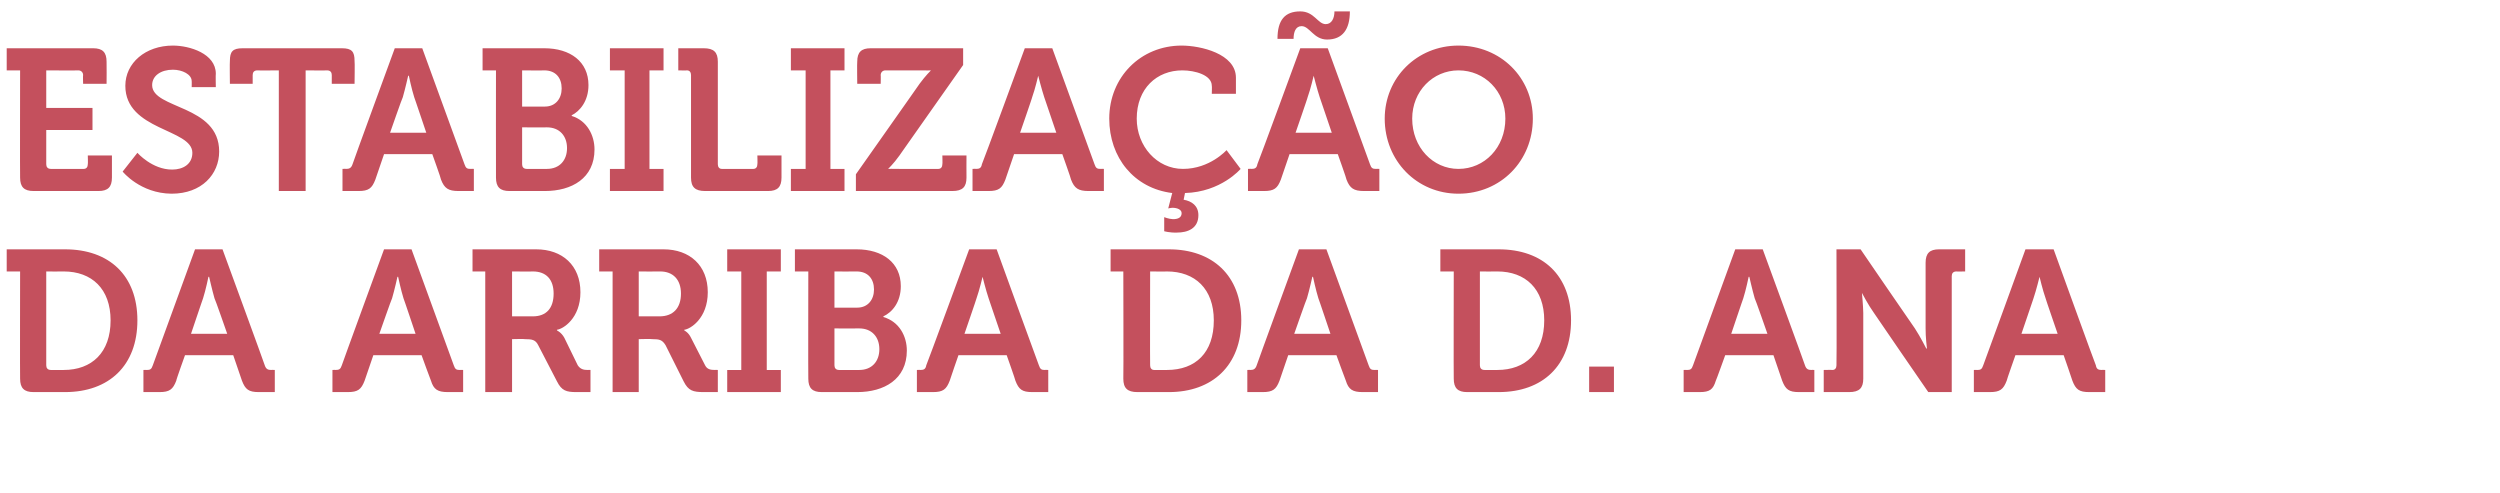 <?xml version="1.0" standalone="no"?>
<!DOCTYPE svg PUBLIC "-//W3C//DTD SVG 1.1//EN" "http://www.w3.org/Graphics/SVG/1.1/DTD/svg11.dtd">
<svg xmlns="http://www.w3.org/2000/svg" version="1.1" width="373px" height="73.5px" viewBox="0 -6 373 73.5" style="top:-6px">
  <desc>ESTABILIZA O DA ARRIBA DA D. ANA</desc>
  <defs/>
  <g id="Polygon156619">
    <path d="M 3 34.5 L 1 34.5 L 1 31.2 C 1 31.2 9.69 31.2 9.7 31.2 C 16.3 31.2 20.5 35.1 20.5 41.8 C 20.5 48.5 16.3 52.5 9.7 52.5 C 9.7 52.5 5 52.5 5 52.5 C 3.6 52.5 3 51.9 3 50.5 C 2.97 50.46 3 34.5 3 34.5 Z M 7.6 49.2 C 7.6 49.2 9.5 49.2 9.5 49.2 C 13.7 49.2 16.5 46.6 16.5 41.8 C 16.5 37.1 13.7 34.5 9.5 34.5 C 9.48 34.53 6.9 34.5 6.9 34.5 C 6.9 34.5 6.9 48.51 6.9 48.5 C 6.9 48.9 7.1 49.2 7.6 49.2 Z M 21.4 49.2 C 21.4 49.2 21.87 49.17 21.9 49.2 C 22.4 49.2 22.6 49.1 22.8 48.5 C 22.8 48.51 29.1 31.2 29.1 31.2 L 33.2 31.2 C 33.2 31.2 39.54 48.51 39.5 48.5 C 39.7 49.1 40 49.2 40.5 49.2 C 40.47 49.17 41 49.2 41 49.2 L 41 52.5 C 41 52.5 38.61 52.5 38.6 52.5 C 37.1 52.5 36.6 52.1 36.1 50.8 C 36.09 50.76 34.8 47 34.8 47 L 27.6 47 C 27.6 47 26.25 50.76 26.3 50.8 C 25.8 52.1 25.3 52.5 23.8 52.5 C 23.76 52.5 21.4 52.5 21.4 52.5 L 21.4 49.2 Z M 33.9 43.8 C 33.9 43.8 32.04 38.46 32 38.5 C 31.65 37.29 31.2 35.3 31.2 35.3 L 31.1 35.3 C 31.1 35.3 30.69 37.29 30.3 38.5 C 30.3 38.46 28.5 43.8 28.5 43.8 L 33.9 43.8 Z M 49.6 49.2 C 49.6 49.2 50.04 49.17 50 49.2 C 50.6 49.2 50.8 49.1 51 48.5 C 50.97 48.51 57.3 31.2 57.3 31.2 L 61.4 31.2 C 61.4 31.2 67.71 48.51 67.7 48.5 C 67.9 49.1 68.1 49.2 68.6 49.2 C 68.64 49.17 69.1 49.2 69.1 49.2 L 69.1 52.5 C 69.1 52.5 66.78 52.5 66.8 52.5 C 65.3 52.5 64.7 52.1 64.3 50.8 C 64.26 50.76 62.9 47 62.9 47 L 55.7 47 C 55.7 47 54.42 50.76 54.4 50.8 C 53.9 52.1 53.4 52.5 51.9 52.5 C 51.93 52.5 49.6 52.5 49.6 52.5 L 49.6 49.2 Z M 62 43.8 C 62 43.8 60.21 38.46 60.2 38.5 C 59.82 37.29 59.4 35.3 59.4 35.3 L 59.3 35.3 C 59.3 35.3 58.86 37.29 58.5 38.5 C 58.47 38.46 56.6 43.8 56.6 43.8 L 62 43.8 Z M 72.4 34.5 L 70.5 34.5 L 70.5 31.2 C 70.5 31.2 80.01 31.2 80 31.2 C 83.9 31.2 86.6 33.6 86.6 37.6 C 86.6 41.5 84 43.1 83.1 43.2 C 83.1 43.23 83.1 43.3 83.1 43.3 C 83.1 43.3 83.76 43.59 84.2 44.4 C 84.2 44.4 86.2 48.5 86.2 48.5 C 86.6 49.1 87.1 49.2 87.7 49.2 C 87.72 49.17 88.1 49.2 88.1 49.2 L 88.1 52.5 C 88.1 52.5 86.04 52.5 86 52.5 C 84.5 52.5 83.8 52.3 83.1 50.9 C 83.1 50.9 80.3 45.5 80.3 45.5 C 79.9 44.7 79.4 44.6 78.3 44.6 C 78.33 44.55 76.4 44.6 76.4 44.6 L 76.4 52.5 L 72.4 52.5 L 72.4 34.5 Z M 79.5 41.2 C 81.5 41.2 82.6 40 82.6 37.8 C 82.6 35.7 81.5 34.5 79.5 34.5 C 79.53 34.53 76.4 34.5 76.4 34.5 L 76.4 41.2 C 76.4 41.2 79.47 41.19 79.5 41.2 Z M 91.4 34.5 L 89.4 34.5 L 89.4 31.2 C 89.4 31.2 98.97 31.2 99 31.2 C 102.9 31.2 105.6 33.6 105.6 37.6 C 105.6 41.5 103 43.1 102.1 43.2 C 102.06 43.23 102.1 43.3 102.1 43.3 C 102.1 43.3 102.72 43.59 103.1 44.4 C 103.1 44.4 105.2 48.5 105.2 48.5 C 105.5 49.1 106 49.2 106.7 49.2 C 106.68 49.17 107.1 49.2 107.1 49.2 L 107.1 52.5 C 107.1 52.5 105 52.5 105 52.5 C 103.4 52.5 102.7 52.3 102 50.9 C 102 50.9 99.3 45.5 99.3 45.5 C 98.8 44.7 98.4 44.6 97.3 44.6 C 97.29 44.55 95.3 44.6 95.3 44.6 L 95.3 52.5 L 91.4 52.5 L 91.4 34.5 Z M 98.4 41.2 C 100.4 41.2 101.6 40 101.6 37.8 C 101.6 35.7 100.4 34.5 98.5 34.5 C 98.49 34.53 95.3 34.5 95.3 34.5 L 95.3 41.2 C 95.3 41.2 98.43 41.19 98.4 41.2 Z M 108.5 49.2 L 110.6 49.2 L 110.6 34.5 L 108.5 34.5 L 108.5 31.2 L 116.5 31.2 L 116.5 34.5 L 114.4 34.5 L 114.4 49.2 L 116.5 49.2 L 116.5 52.5 L 108.5 52.5 L 108.5 49.2 Z M 120.6 34.5 L 118.6 34.5 L 118.6 31.2 C 118.6 31.2 127.83 31.2 127.8 31.2 C 131.7 31.2 134.4 33.2 134.4 36.7 C 134.4 39.1 133.1 40.6 131.8 41.2 C 131.8 41.2 131.8 41.3 131.8 41.3 C 134.2 42 135.3 44.2 135.3 46.3 C 135.3 50.6 131.9 52.5 127.9 52.5 C 127.9 52.5 122.6 52.5 122.6 52.5 C 121.2 52.5 120.6 51.9 120.6 50.5 C 120.57 50.46 120.6 34.5 120.6 34.5 Z M 127.9 39.9 C 129.5 39.9 130.4 38.7 130.4 37.2 C 130.4 35.6 129.5 34.5 127.8 34.5 C 127.8 34.53 124.5 34.5 124.5 34.5 L 124.5 39.9 C 124.5 39.9 127.86 39.9 127.9 39.9 Z M 125.2 49.2 C 125.2 49.2 128.2 49.2 128.2 49.2 C 130.1 49.2 131.2 47.9 131.2 46.1 C 131.2 44.3 130.1 43 128.2 43 C 128.22 43.02 124.5 43 124.5 43 C 124.5 43 124.5 48.51 124.5 48.5 C 124.5 48.9 124.7 49.2 125.2 49.2 Z M 136.8 49.2 C 136.8 49.2 137.31 49.17 137.3 49.2 C 137.8 49.2 138.1 49.1 138.2 48.5 C 138.24 48.51 144.6 31.2 144.6 31.2 L 148.7 31.2 C 148.7 31.2 154.98 48.51 155 48.5 C 155.2 49.1 155.4 49.2 155.9 49.2 C 155.91 49.17 156.4 49.2 156.4 49.2 L 156.4 52.5 C 156.4 52.5 154.05 52.5 154 52.5 C 152.5 52.5 152 52.1 151.5 50.8 C 151.53 50.76 150.2 47 150.2 47 L 143 47 C 143 47 141.69 50.76 141.7 50.8 C 141.2 52.1 140.7 52.5 139.2 52.5 C 139.2 52.5 136.8 52.5 136.8 52.5 L 136.8 49.2 Z M 149.3 43.8 C 149.3 43.8 147.48 38.46 147.5 38.5 C 147.09 37.29 146.6 35.3 146.6 35.3 L 146.6 35.3 C 146.6 35.3 146.13 37.29 145.7 38.5 C 145.74 38.46 143.9 43.8 143.9 43.8 L 149.3 43.8 Z M 167.6 34.5 L 165.7 34.5 L 165.7 31.2 C 165.7 31.2 174.36 31.2 174.4 31.2 C 180.9 31.2 185.2 35.1 185.2 41.8 C 185.2 48.5 180.9 52.5 174.4 52.5 C 174.4 52.5 169.7 52.5 169.7 52.5 C 168.2 52.5 167.6 51.9 167.6 50.5 C 167.64 50.46 167.6 34.5 167.6 34.5 Z M 172.2 49.2 C 172.2 49.2 174.1 49.2 174.1 49.2 C 178.4 49.2 181.1 46.6 181.1 41.8 C 181.1 37.1 178.3 34.5 174.1 34.5 C 174.15 34.53 171.6 34.5 171.6 34.5 C 171.6 34.5 171.57 48.51 171.6 48.5 C 171.6 48.9 171.8 49.2 172.2 49.2 Z M 186.1 49.2 C 186.1 49.2 186.54 49.17 186.5 49.2 C 187 49.2 187.3 49.1 187.5 48.5 C 187.47 48.51 193.8 31.2 193.8 31.2 L 197.9 31.2 C 197.9 31.2 204.21 48.51 204.2 48.5 C 204.4 49.1 204.6 49.2 205.1 49.2 C 205.14 49.17 205.6 49.2 205.6 49.2 L 205.6 52.5 C 205.6 52.5 203.28 52.5 203.3 52.5 C 201.8 52.5 201.2 52.1 200.8 50.8 C 200.76 50.76 199.4 47 199.4 47 L 192.2 47 C 192.2 47 190.92 50.76 190.9 50.8 C 190.4 52.1 189.9 52.5 188.4 52.5 C 188.43 52.5 186.1 52.5 186.1 52.5 L 186.1 49.2 Z M 198.5 43.8 C 198.5 43.8 196.71 38.46 196.7 38.5 C 196.32 37.29 195.9 35.3 195.9 35.3 L 195.8 35.3 C 195.8 35.3 195.36 37.29 195 38.5 C 194.97 38.46 193.1 43.8 193.1 43.8 L 198.5 43.8 Z M 216.9 34.5 L 214.9 34.5 L 214.9 31.2 C 214.9 31.2 223.59 31.2 223.6 31.2 C 230.2 31.2 234.4 35.1 234.4 41.8 C 234.4 48.5 230.2 52.5 223.6 52.5 C 223.6 52.5 218.9 52.5 218.9 52.5 C 217.5 52.5 216.9 51.9 216.9 50.5 C 216.87 50.46 216.9 34.5 216.9 34.5 Z M 221.5 49.2 C 221.5 49.2 223.4 49.2 223.4 49.2 C 227.6 49.2 230.4 46.6 230.4 41.8 C 230.4 37.1 227.6 34.5 223.4 34.5 C 223.38 34.53 220.8 34.5 220.8 34.5 C 220.8 34.5 220.8 48.51 220.8 48.5 C 220.8 48.9 221 49.2 221.5 49.2 Z M 237.1 48.7 L 240.8 48.7 L 240.8 52.5 L 237.1 52.5 L 237.1 48.7 Z M 251.2 49.2 C 251.2 49.2 251.67 49.17 251.7 49.2 C 252.2 49.2 252.4 49.1 252.6 48.5 C 252.6 48.51 258.9 31.2 258.9 31.2 L 263 31.2 C 263 31.2 269.34 48.51 269.3 48.5 C 269.5 49.1 269.8 49.2 270.3 49.2 C 270.27 49.17 270.7 49.2 270.7 49.2 L 270.7 52.5 C 270.7 52.5 268.41 52.5 268.4 52.5 C 266.9 52.5 266.4 52.1 265.9 50.8 C 265.89 50.76 264.6 47 264.6 47 L 257.4 47 C 257.4 47 256.05 50.76 256 50.8 C 255.6 52.1 255.1 52.5 253.6 52.5 C 253.56 52.5 251.2 52.5 251.2 52.5 L 251.2 49.2 Z M 263.7 43.8 C 263.7 43.8 261.84 38.46 261.8 38.5 C 261.45 37.29 261 35.3 261 35.3 L 260.9 35.3 C 260.9 35.3 260.49 37.29 260.1 38.5 C 260.1 38.46 258.3 43.8 258.3 43.8 L 263.7 43.8 Z M 272.1 49.2 C 272.1 49.2 273.39 49.17 273.4 49.2 C 273.8 49.2 274 48.9 274 48.5 C 274.05 48.51 274 31.2 274 31.2 L 277.6 31.2 C 277.6 31.2 285.66 42.99 285.7 43 C 286.5 44.22 287.4 46 287.4 46 L 287.5 46 C 287.5 46 287.28 44.22 287.3 43 C 287.3 43 287.3 33.2 287.3 33.2 C 287.3 31.8 287.9 31.2 289.3 31.2 C 289.32 31.2 293.2 31.2 293.2 31.2 L 293.2 34.5 C 293.2 34.5 291.87 34.53 291.9 34.5 C 291.4 34.5 291.2 34.8 291.2 35.2 C 291.21 35.19 291.2 52.5 291.2 52.5 L 287.7 52.5 C 287.7 52.5 279.6 40.74 279.6 40.7 C 278.76 39.54 277.8 37.7 277.8 37.7 L 277.8 37.7 C 277.8 37.7 277.98 39.51 278 40.7 C 278 40.7 278 50.5 278 50.5 C 278 51.9 277.4 52.5 275.9 52.5 C 275.94 52.5 272.1 52.5 272.1 52.5 L 272.1 49.2 Z M 294.5 49.2 C 294.5 49.2 294.99 49.17 295 49.2 C 295.5 49.2 295.7 49.1 295.9 48.5 C 295.92 48.51 302.2 31.2 302.2 31.2 L 306.4 31.2 C 306.4 31.2 312.66 48.51 312.7 48.5 C 312.8 49.1 313.1 49.2 313.6 49.2 C 313.59 49.17 314.1 49.2 314.1 49.2 L 314.1 52.5 C 314.1 52.5 311.73 52.5 311.7 52.5 C 310.2 52.5 309.7 52.1 309.2 50.8 C 309.21 50.76 307.9 47 307.9 47 L 300.7 47 C 300.7 47 299.37 50.76 299.4 50.8 C 298.9 52.1 298.4 52.5 296.9 52.5 C 296.88 52.5 294.5 52.5 294.5 52.5 L 294.5 49.2 Z M 307 43.8 C 307 43.8 305.16 38.46 305.2 38.5 C 304.77 37.29 304.3 35.3 304.3 35.3 L 304.3 35.3 C 304.3 35.3 303.81 37.29 303.4 38.5 C 303.42 38.46 301.6 43.8 301.6 43.8 L 307 43.8 Z " stroke="none" fill="#c4505d"/>
  </g>
  <g id="Polygon156618">
    <path d="M 3 4.5 L 1 4.5 L 1 1.2 C 1 1.2 13.89 1.2 13.9 1.2 C 15.3 1.2 15.9 1.8 15.9 3.2 C 15.93 3.24 15.9 6.5 15.9 6.5 L 12.4 6.5 C 12.4 6.5 12.36 5.19 12.4 5.2 C 12.4 4.8 12.1 4.5 11.7 4.5 C 11.7 4.53 6.9 4.5 6.9 4.5 L 6.9 10.1 L 13.8 10.1 L 13.8 13.4 L 6.9 13.4 C 6.9 13.4 6.9 18.51 6.9 18.5 C 6.9 18.9 7.1 19.2 7.6 19.2 C 7.6 19.2 12.5 19.2 12.5 19.2 C 12.9 19.2 13.1 18.9 13.1 18.5 C 13.14 18.51 13.1 17.2 13.1 17.2 L 16.7 17.2 C 16.7 17.2 16.71 20.46 16.7 20.5 C 16.7 21.9 16.1 22.5 14.7 22.5 C 14.7 22.5 5 22.5 5 22.5 C 3.6 22.5 3 21.9 3 20.5 C 2.97 20.46 3 4.5 3 4.5 Z M 20.5 16.8 C 20.5 16.8 22.71 19.32 25.7 19.3 C 27.3 19.3 28.7 18.5 28.7 16.8 C 28.7 13.2 18.7 13.5 18.7 6.8 C 18.7 3.4 21.7 0.8 25.8 0.8 C 28.3 0.8 32.2 2 32.2 5 C 32.16 5.04 32.2 7 32.2 7 L 28.6 7 C 28.6 7 28.62 6.06 28.6 6.1 C 28.6 5.1 27.2 4.4 25.8 4.4 C 24 4.4 22.7 5.3 22.7 6.7 C 22.7 10.3 32.7 9.6 32.7 16.6 C 32.7 20 30.1 22.9 25.6 22.9 C 20.91 22.86 18.3 19.6 18.3 19.6 L 20.5 16.8 Z M 41.6 4.5 C 41.6 4.5 38.37 4.53 38.4 4.5 C 37.9 4.5 37.7 4.8 37.7 5.2 C 37.71 5.19 37.7 6.5 37.7 6.5 L 34.3 6.5 C 34.3 6.5 34.26 3.12 34.3 3.1 C 34.3 1.7 34.7 1.2 36.2 1.2 C 36.2 1.2 51 1.2 51 1.2 C 52.5 1.2 52.9 1.7 52.9 3.1 C 52.95 3.12 52.9 6.5 52.9 6.5 L 49.5 6.5 C 49.5 6.5 49.5 5.19 49.5 5.2 C 49.5 4.8 49.3 4.5 48.8 4.5 C 48.84 4.53 45.6 4.5 45.6 4.5 L 45.6 22.5 L 41.6 22.5 L 41.6 4.5 Z M 51.1 19.2 C 51.1 19.2 51.63 19.17 51.6 19.2 C 52.1 19.2 52.4 19.1 52.6 18.5 C 52.56 18.51 58.9 1.2 58.9 1.2 L 63 1.2 C 63 1.2 69.3 18.51 69.3 18.5 C 69.5 19.1 69.7 19.2 70.2 19.2 C 70.23 19.17 70.7 19.2 70.7 19.2 L 70.7 22.5 C 70.7 22.5 68.37 22.5 68.4 22.5 C 66.9 22.5 66.3 22.1 65.8 20.8 C 65.85 20.76 64.5 17 64.5 17 L 57.3 17 C 57.3 17 56.01 20.76 56 20.8 C 55.5 22.1 55 22.5 53.5 22.5 C 53.52 22.5 51.1 22.5 51.1 22.5 L 51.1 19.2 Z M 63.6 13.8 C 63.6 13.8 61.8 8.46 61.8 8.5 C 61.41 7.29 61 5.3 61 5.3 L 60.9 5.3 C 60.9 5.3 60.45 7.29 60.1 8.5 C 60.06 8.46 58.2 13.8 58.2 13.8 L 63.6 13.8 Z M 74 4.5 L 72 4.5 L 72 1.2 C 72 1.2 81.24 1.2 81.2 1.2 C 85.1 1.2 87.8 3.2 87.8 6.7 C 87.8 9.1 86.5 10.6 85.3 11.2 C 85.3 11.2 85.3 11.3 85.3 11.3 C 87.6 12 88.7 14.2 88.7 16.3 C 88.7 20.6 85.3 22.5 81.3 22.5 C 81.3 22.5 76 22.5 76 22.5 C 74.6 22.5 74 21.9 74 20.5 C 73.98 20.46 74 4.5 74 4.5 Z M 81.3 9.9 C 82.9 9.9 83.8 8.7 83.8 7.2 C 83.8 5.6 82.9 4.5 81.2 4.5 C 81.21 4.53 77.9 4.5 77.9 4.5 L 77.9 9.9 C 77.9 9.9 81.27 9.9 81.3 9.9 Z M 78.6 19.2 C 78.6 19.2 81.6 19.2 81.6 19.2 C 83.5 19.2 84.6 17.9 84.6 16.1 C 84.6 14.3 83.5 13 81.6 13 C 81.63 13.02 77.9 13 77.9 13 C 77.9 13 77.91 18.51 77.9 18.5 C 77.9 18.9 78.1 19.2 78.6 19.2 Z M 91 19.2 L 93.2 19.2 L 93.2 4.5 L 91 4.5 L 91 1.2 L 99 1.2 L 99 4.5 L 96.9 4.5 L 96.9 19.2 L 99 19.2 L 99 22.5 L 91 22.5 L 91 19.2 Z M 103.1 5.2 C 103.1 4.8 102.9 4.5 102.5 4.5 C 102.48 4.53 101.2 4.5 101.2 4.5 L 101.2 1.2 C 101.2 1.2 105.03 1.2 105 1.2 C 106.5 1.2 107.1 1.8 107.1 3.2 C 107.1 3.2 107.1 18.5 107.1 18.5 C 107.1 18.9 107.3 19.2 107.7 19.2 C 107.7 19.2 112.4 19.2 112.4 19.2 C 112.8 19.2 113 18.9 113 18.5 C 113.04 18.51 113 17.2 113 17.2 L 116.6 17.2 C 116.6 17.2 116.61 20.46 116.6 20.5 C 116.6 21.9 116 22.5 114.6 22.5 C 114.6 22.5 105.2 22.5 105.2 22.5 C 103.7 22.5 103.1 21.9 103.1 20.5 C 103.1 20.5 103.1 5.2 103.1 5.2 Z M 118 19.2 L 120.2 19.2 L 120.2 4.5 L 118 4.5 L 118 1.2 L 126 1.2 L 126 4.5 L 123.9 4.5 L 123.9 19.2 L 126 19.2 L 126 22.5 L 118 22.5 L 118 19.2 Z M 127.7 20 C 127.7 20 137.25 6.45 137.2 6.5 C 138.12 5.25 138.9 4.5 138.9 4.5 L 138.9 4.5 C 138.9 4.5 138.24 4.53 137.2 4.5 C 137.2 4.5 132.1 4.5 132.1 4.5 C 131.7 4.5 131.4 4.8 131.4 5.2 C 131.43 5.19 131.4 6.5 131.4 6.5 L 127.9 6.5 C 127.9 6.5 127.86 3.24 127.9 3.2 C 127.9 1.8 128.5 1.2 129.9 1.2 C 129.9 1.2 143.7 1.2 143.7 1.2 L 143.7 3.7 C 143.7 3.7 134.16 17.25 134.2 17.2 C 133.29 18.48 132.5 19.2 132.5 19.2 L 132.5 19.2 C 132.5 19.2 133.17 19.17 134.2 19.2 C 134.2 19.2 140 19.2 140 19.2 C 140.4 19.2 140.6 18.9 140.6 18.5 C 140.64 18.51 140.6 17.2 140.6 17.2 L 144.2 17.2 C 144.2 17.2 144.18 20.46 144.2 20.5 C 144.2 21.9 143.6 22.5 142.1 22.5 C 142.14 22.5 127.7 22.5 127.7 22.5 L 127.7 20 Z M 145.1 19.2 C 145.1 19.2 145.62 19.17 145.6 19.2 C 146.1 19.2 146.4 19.1 146.5 18.5 C 146.55 18.51 152.9 1.2 152.9 1.2 L 157 1.2 C 157 1.2 163.29 18.51 163.3 18.5 C 163.5 19.1 163.7 19.2 164.2 19.2 C 164.22 19.17 164.7 19.2 164.7 19.2 L 164.7 22.5 C 164.7 22.5 162.36 22.5 162.4 22.5 C 160.9 22.5 160.3 22.1 159.8 20.8 C 159.84 20.76 158.5 17 158.5 17 L 151.3 17 C 151.3 17 150 20.76 150 20.8 C 149.5 22.1 149 22.5 147.5 22.5 C 147.51 22.5 145.1 22.5 145.1 22.5 L 145.1 19.2 Z M 157.6 13.8 C 157.6 13.8 155.79 8.46 155.8 8.5 C 155.4 7.29 154.9 5.3 154.9 5.3 L 154.9 5.3 C 154.9 5.3 154.44 7.29 154 8.5 C 154.05 8.46 152.2 13.8 152.2 13.8 L 157.6 13.8 Z M 176.3 0.8 C 179.1 0.8 184.4 2 184.4 5.6 C 184.41 5.61 184.4 8 184.4 8 L 180.8 8 C 180.8 8 180.84 6.78 180.8 6.8 C 180.8 5.2 178.3 4.5 176.4 4.5 C 172.6 4.5 169.6 7.2 169.6 11.7 C 169.6 15.8 172.6 19.2 176.5 19.2 C 180.51 19.2 183 16.4 183 16.4 L 185.1 19.2 C 185.1 19.2 182.19 22.65 176.8 22.8 C 176.8 22.8 176.6 23.8 176.6 23.8 C 177.8 24 178.8 24.7 178.8 26.1 C 178.8 28.1 177.2 28.7 175.6 28.7 C 174.54 28.74 173.7 28.5 173.7 28.5 L 173.7 26.4 C 173.7 26.4 174.36 26.67 175 26.7 C 175.7 26.7 176.3 26.5 176.3 25.8 C 176.3 25.3 175.7 25 174.9 25 C 174.57 25.02 174.3 25.1 174.3 25.1 C 174.3 25.1 174.9 22.77 174.9 22.8 C 169.2 22.1 165.5 17.5 165.5 11.7 C 165.5 5.5 170.2 0.8 176.3 0.8 Z M 186.2 19.2 C 186.2 19.2 186.72 19.17 186.7 19.2 C 187.2 19.2 187.5 19.1 187.6 18.5 C 187.65 18.51 194 1.2 194 1.2 L 198.1 1.2 C 198.1 1.2 204.39 18.51 204.4 18.5 C 204.6 19.1 204.8 19.2 205.3 19.2 C 205.32 19.17 205.8 19.2 205.8 19.2 L 205.8 22.5 C 205.8 22.5 203.46 22.5 203.5 22.5 C 202 22.5 201.4 22.1 200.9 20.8 C 200.94 20.76 199.6 17 199.6 17 L 192.4 17 C 192.4 17 191.1 20.76 191.1 20.8 C 190.6 22.1 190.1 22.5 188.6 22.5 C 188.61 22.5 186.2 22.5 186.2 22.5 L 186.2 19.2 Z M 198.7 13.8 C 198.7 13.8 196.89 8.46 196.9 8.5 C 196.5 7.29 196 5.3 196 5.3 L 196 5.3 C 196 5.3 195.54 7.29 195.1 8.5 C 195.15 8.46 193.3 13.8 193.3 13.8 L 198.7 13.8 Z M 194 -4.3 C 196.1 -4.3 196.6 -2.4 197.8 -2.4 C 198.7 -2.4 199.1 -3.3 199.1 -4.3 C 199.1 -4.3 201.4 -4.3 201.4 -4.3 C 201.4 -1.6 200.3 -0.1 198 -0.1 C 196 -0.1 195.4 -2.1 194.2 -2.1 C 193.3 -2.1 193 -1.2 193 -0.2 C 193 -0.2 190.6 -0.2 190.6 -0.2 C 190.6 -3 191.7 -4.3 194 -4.3 Z M 217.6 0.8 C 223.9 0.8 228.7 5.6 228.7 11.7 C 228.7 18 223.9 22.9 217.6 22.9 C 211.4 22.9 206.6 18 206.6 11.7 C 206.6 5.6 211.4 0.8 217.6 0.8 Z M 217.6 19.2 C 221.5 19.2 224.6 16 224.6 11.7 C 224.6 7.6 221.5 4.5 217.6 4.5 C 213.8 4.5 210.7 7.6 210.7 11.7 C 210.7 16 213.8 19.2 217.6 19.2 Z " stroke="none" fill="#c4505d"/>
  </g>
</svg>